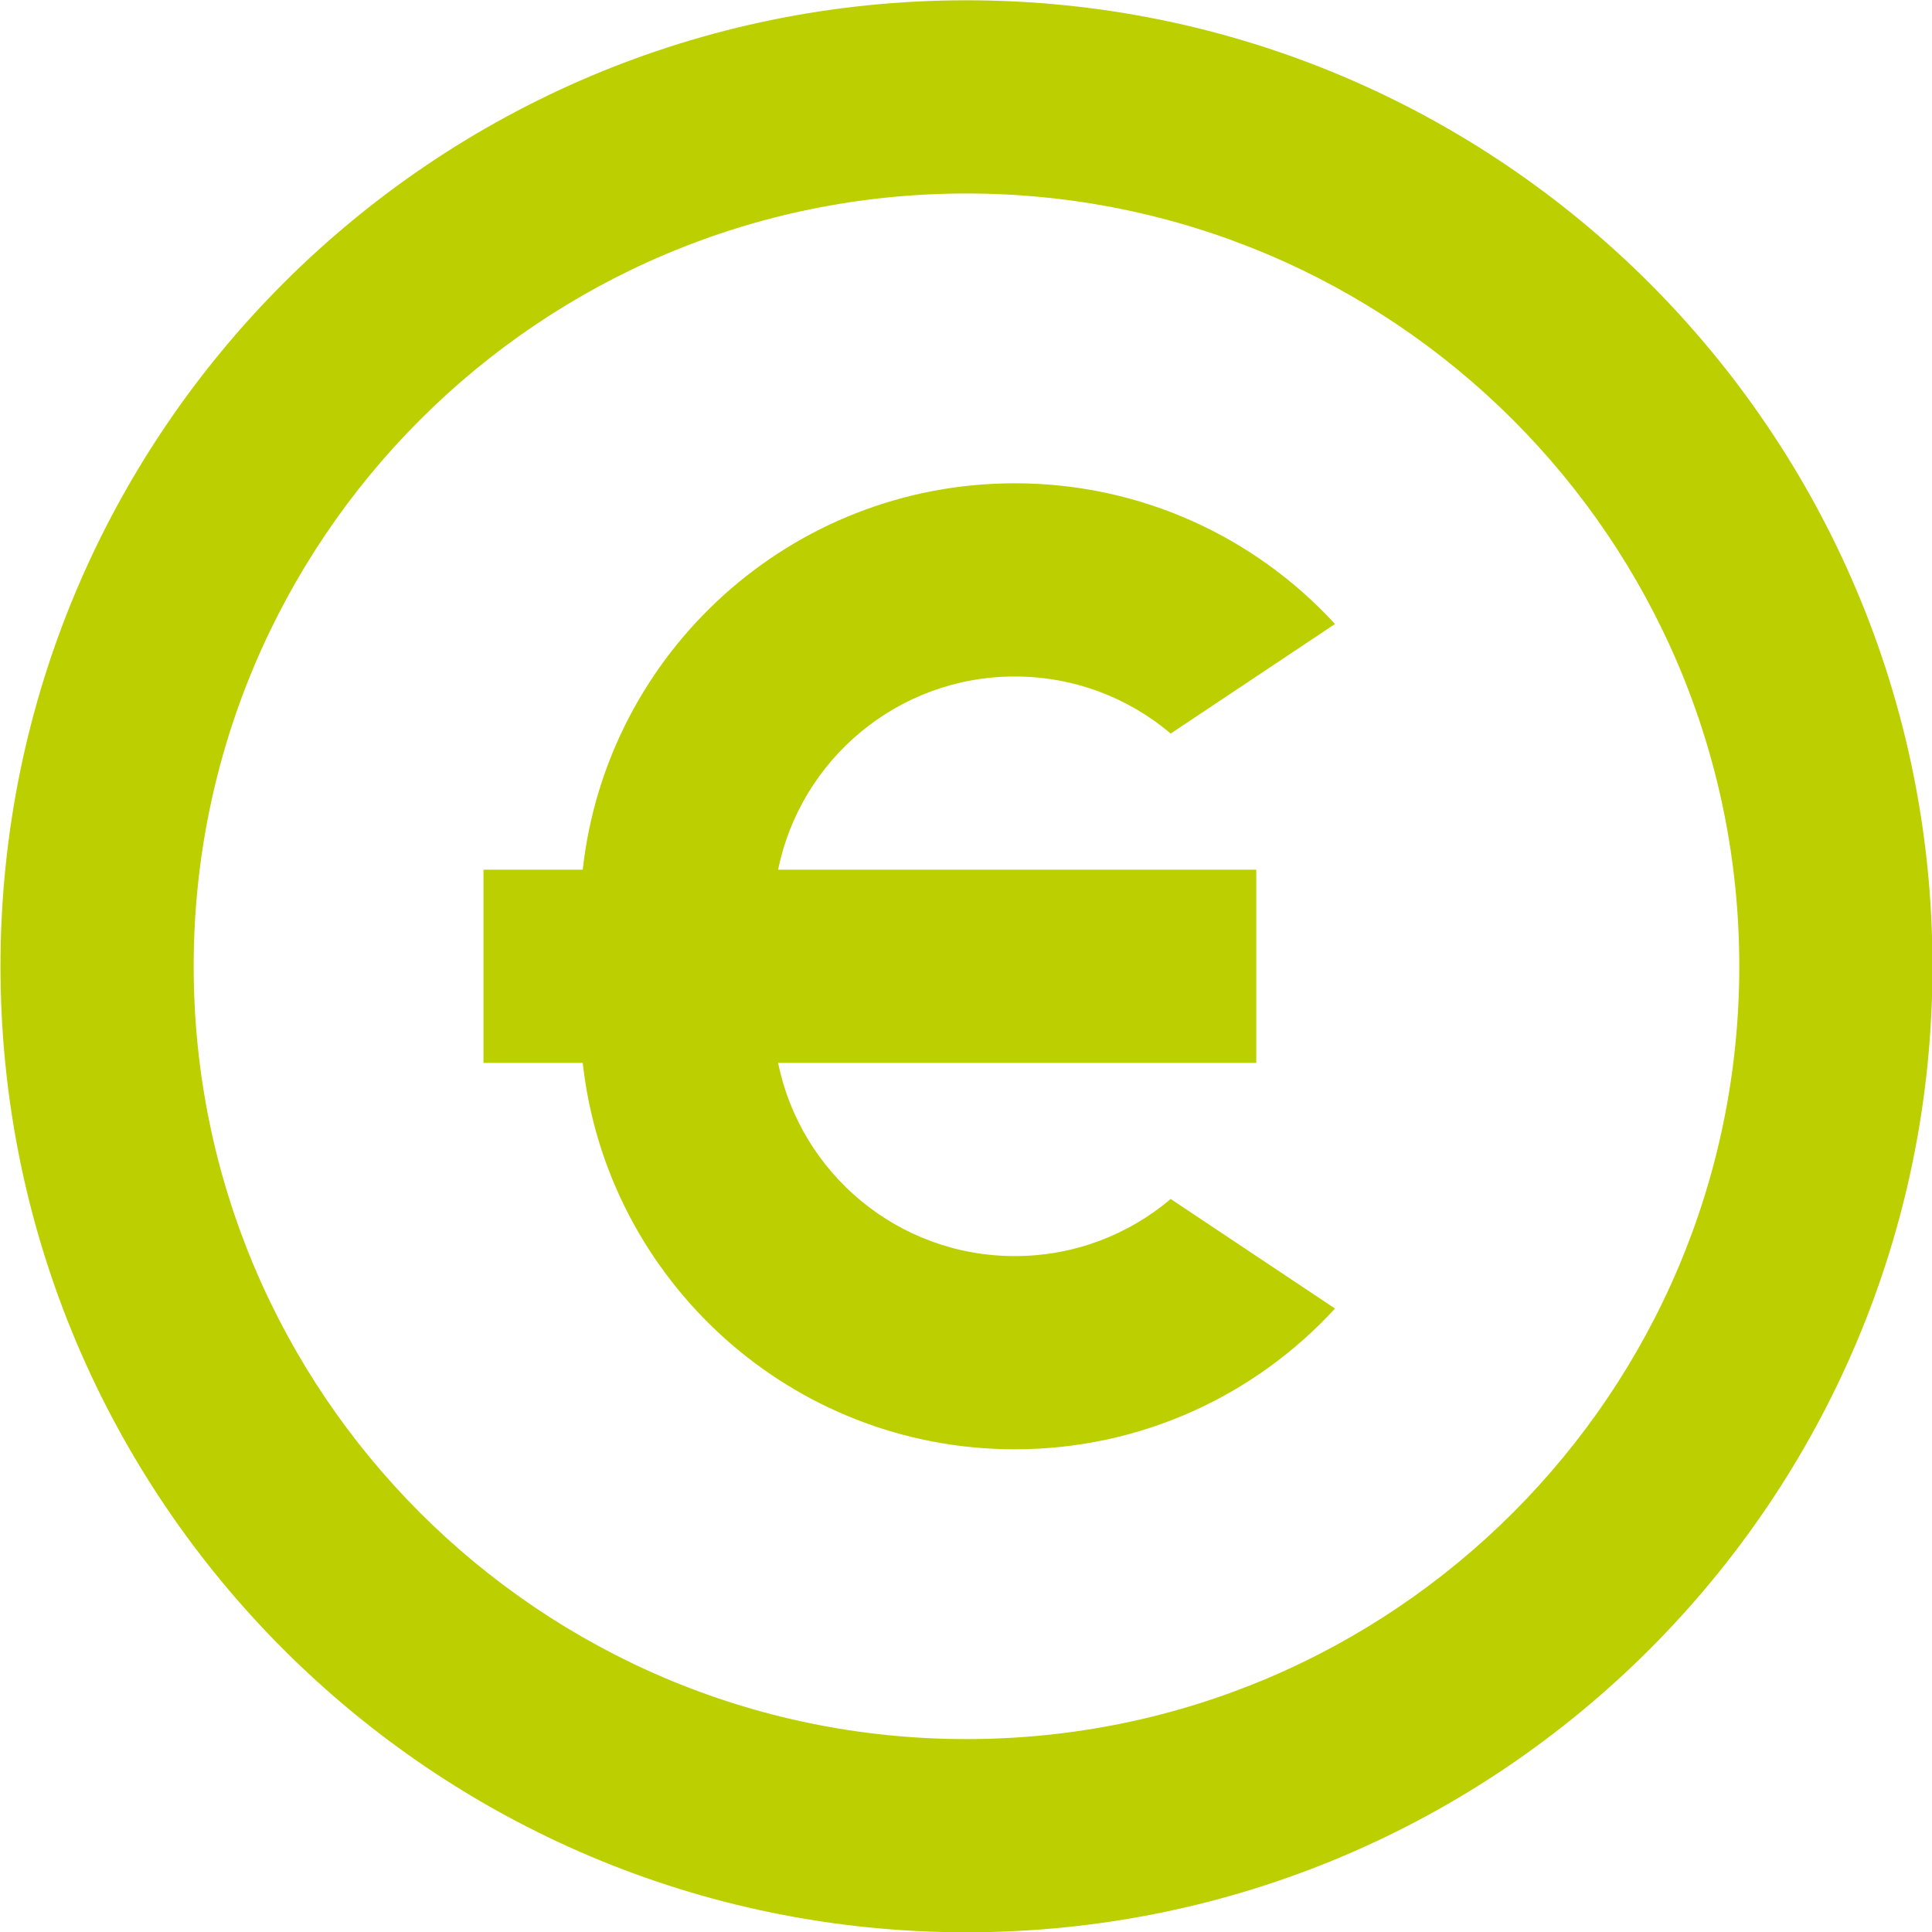 <svg xmlns="http://www.w3.org/2000/svg" width="40" height="40" viewBox="0 0 40 40" fill="none"><path d="M20.01 40.006C8.964 40.006 0.01 31.052 0.01 20.006C0.01 8.96 8.964 0.006 20.01 0.006C31.055 0.006 40.01 8.96 40.01 20.006C40.01 31.052 31.055 40.006 20.01 40.006ZM20.01 36.006C28.846 36.006 36.01 28.842 36.01 20.006C36.01 11.169 28.846 4.006 20.01 4.006C11.173 4.006 4.01 11.169 4.01 20.006C4.01 28.842 11.173 36.006 20.01 36.006ZM16.11 18.006H26.01V22.006H16.11C16.573 24.288 18.591 26.006 21.01 26.006C22.24 26.006 23.367 25.562 24.238 24.824L27.64 27.092C25.995 28.883 23.633 30.006 21.01 30.006C16.377 30.006 12.562 26.506 12.065 22.006H10.01V18.006H12.065C12.562 13.506 16.377 10.006 21.01 10.006C23.633 10.006 25.995 11.128 27.64 12.919L24.238 15.187C23.367 14.45 22.24 14.006 21.01 14.006C18.591 14.006 16.573 15.724 16.11 18.006Z" fill="#BCCF00"></path></svg>